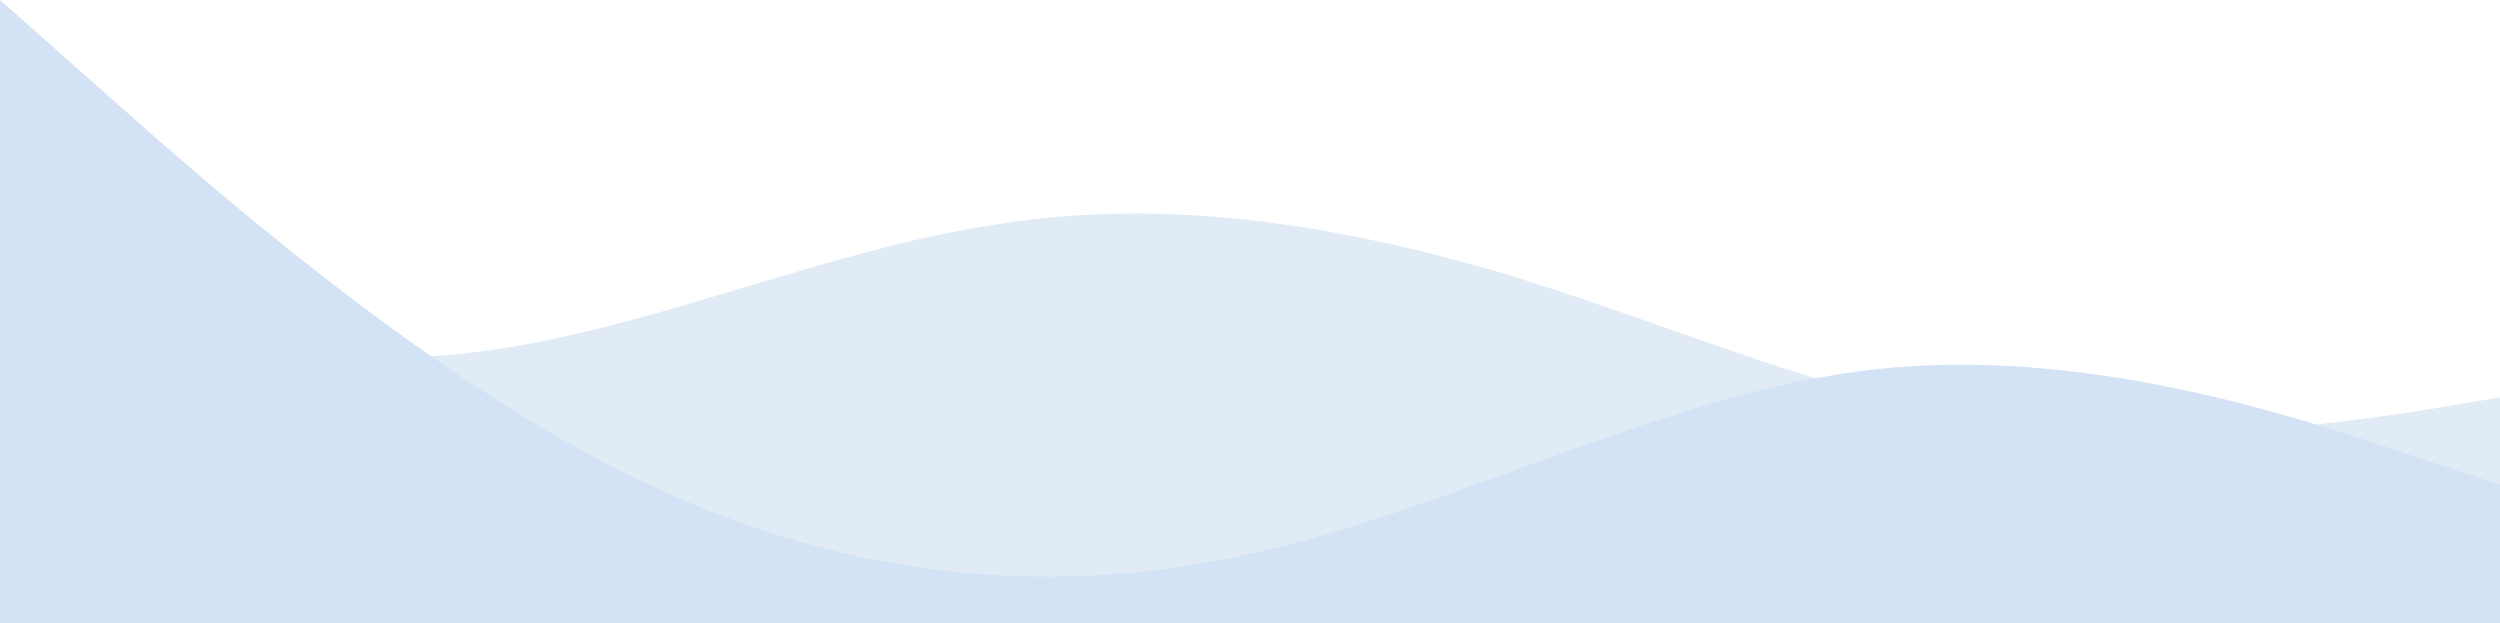 <svg width="1440" height="359" viewBox="0 0 1440 359" fill="none" xmlns="http://www.w3.org/2000/svg">

<svg y="123" width="1440" height="236">
<path fill-rule="evenodd" clip-rule="evenodd" d="M1440 105.924L1392 113.924C1344 120.924 1248 134.924 1152 120.924C1056 105.924 960 62.924 864 33.924C768 5.924 672 -9.076 576 5.924C480 19.924 384 62.924 288 77.924C192 91.924 96 77.924 48 69.924L0 62.924V235.924H48C96 235.924 192 235.924 288 235.924C384 235.924 480 235.924 576 235.924C672 235.924 768 235.924 864 235.924C960 235.924 1056 235.924 1152 235.924C1248 235.924 1344 235.924 1392 235.924H1440V105.924Z" fill="#E1EBF5"/>
</svg>
<svg width="1440" height="359">
<path fill-rule="evenodd" clip-rule="evenodd" d="M0 0L60 53.185C120 106.37 240 212.741 360 272.574C480 332.407 600 345.704 720 319.111C840 292.518 960 226.037 1080 212.741C1200 199.444 1320 239.333 1380 259.278L1440 279.222V359H1380C1320 359 1200 359 1080 359C960 359 840 359 720 359C600 359 480 359 360 359C240 359 120 359 60 359H0V0Z" fill="#D3E2F5"/>
</svg>
</svg>